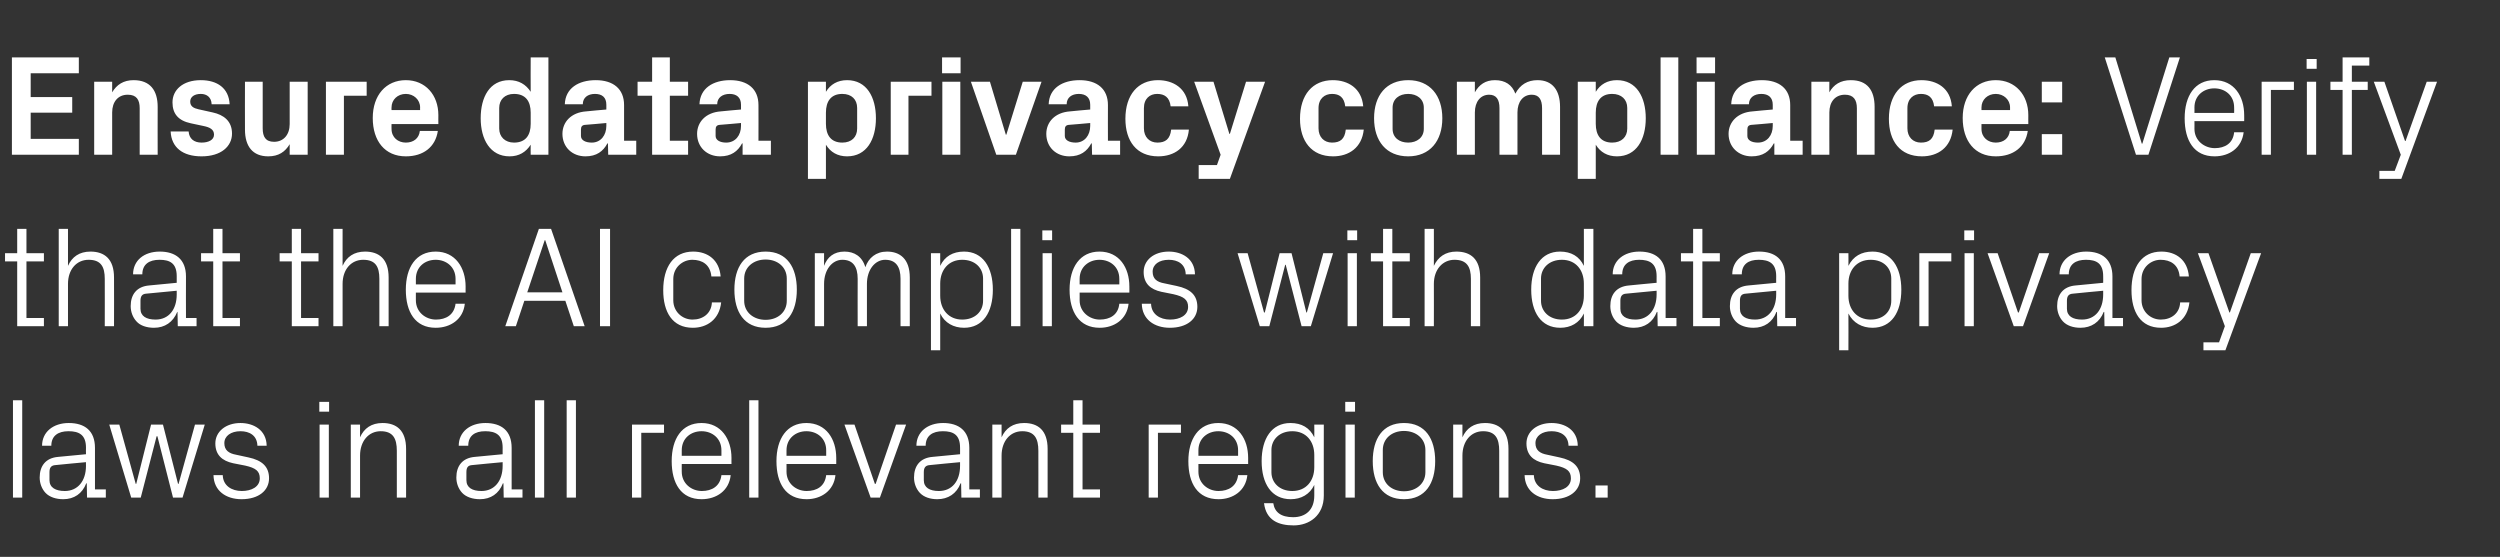 <?xml version="1.0" standalone="no"?><!DOCTYPE svg PUBLIC "-//W3C//DTD SVG 1.1//EN" "http://www.w3.org/Graphics/SVG/1.1/DTD/svg11.dtd"><svg xmlns="http://www.w3.org/2000/svg" version="1.1" width="945px" height="210.5px" viewBox="0 -15 945 210.5" style="top:-15px"><rect x="0" y="-15" width="945" height="210.5" fill="#333333" stroke="none"/>  <desc>Ensure data privacy compliance: Verify that the AI complies with data privacy laws in all relevant regions.</desc>  <defs/>  <g id="Polygon8301">    <path d="M 4.9 173.1 L 4.9 136.3 L 8.4 136.3 L 8.4 173.1 L 4.9 173.1 Z M 32.5 154.2 C 32.5 149.3 29.8 148 25.9 148 C 22 148 19.4 149.7 19.4 153.5 C 19.4 153.5 15.9 153.5 15.9 153.5 C 15.9 148.3 20.1 144.9 26 144.9 C 32 144.9 35.9 147.8 35.9 154.3 C 35.91 154.28 35.9 170 35.9 170 L 40 170 L 40 173.1 L 32.9 173.1 L 32.8 167.7 C 32.8 167.7 32.62 167.72 32.6 167.7 C 31.1 171.6 28 173.7 23.9 173.7 C 21.2 173.7 18.7 172.9 17.2 171.3 C 15.8 169.8 15 167.7 15 165.5 C 15 161.2 17.2 158.1 22 157.7 C 22.03 157.68 32.5 156.7 32.5 156.7 C 32.5 156.7 32.45 154.17 32.5 154.2 Z M 21 160.8 C 19.3 160.9 18.7 161.8 18.7 163.5 C 18.7 163.5 18.7 166.5 18.7 166.5 C 18.7 169.3 21 170.6 24.5 170.6 C 29.4 170.6 32.5 166.8 32.5 161.1 C 32.45 161.08 32.5 159.7 32.5 159.7 C 32.5 159.7 21.01 160.76 21 160.8 Z M 51.5 167.9 L 57.1 145.5 L 61.6 145.5 L 67.3 167.9 L 67.5 167.9 L 73.7 145.5 L 77.4 145.5 L 69 173.1 L 65.4 173.1 L 59.5 149.9 L 59.2 149.9 L 53.2 173.1 L 49.6 173.1 L 41.3 145.5 L 45.1 145.5 L 51.3 167.9 L 51.5 167.9 Z M 93.9 157.9 C 99.1 159 101.7 161.4 101.7 165.8 C 101.7 170.4 97.8 173.7 91.3 173.7 C 85.4 173.7 80.8 170.5 80.7 164.6 C 80.7 164.6 84.2 164.6 84.2 164.6 C 84.3 168.6 87.6 170.6 91.4 170.6 C 95.1 170.6 98.2 169 98.2 165.8 C 98.2 163.1 96.7 161.9 92.7 161 C 92.7 161 88.1 160.1 88.1 160.1 C 84 159.2 81.4 157 81.4 152.6 C 81.4 148.2 85.3 144.9 90.9 144.9 C 95.8 144.9 100.7 147.5 100.8 153.5 C 100.8 153.5 97.3 153.5 97.3 153.5 C 97.2 149.6 94.3 148 90.9 148 C 87.3 148 84.8 149.8 84.8 152.5 C 84.8 155.2 86.5 156.4 89.3 156.9 C 89.3 156.9 93.9 157.9 93.9 157.9 Z M 120.8 173.1 L 120.8 145.5 L 124.3 145.5 L 124.3 173.1 L 120.8 173.1 Z M 124.4 140.6 L 120.7 140.6 L 120.7 136.9 L 124.4 136.9 L 124.4 140.6 Z M 150 155.4 C 150 150.8 148.6 148 143.9 148 C 139.3 148 136.1 151.8 136.1 157.2 C 136.08 157.25 136.1 173.1 136.1 173.1 L 132.6 173.1 L 132.6 145.5 L 136.1 145.5 C 136.1 145.5 136.08 150.34 136.1 150.3 C 137.6 146.9 140.4 144.9 144.6 144.9 C 149.9 144.9 153.5 147.7 153.5 154.7 C 153.52 154.71 153.5 173.1 153.5 173.1 L 150 173.1 C 150 173.1 150.01 155.36 150 155.4 Z M 190 154.2 C 190 149.3 187.3 148 183.4 148 C 179.5 148 177 149.7 177 153.5 C 177 153.5 173.4 153.5 173.4 153.5 C 173.4 148.3 177.6 144.9 183.5 144.9 C 189.5 144.9 193.4 147.8 193.4 154.3 C 193.43 154.28 193.4 170 193.4 170 L 197.5 170 L 197.5 173.1 L 190.4 173.1 L 190.3 167.7 C 190.3 167.7 190.13 167.72 190.1 167.7 C 188.6 171.6 185.5 173.7 181.4 173.7 C 178.7 173.7 176.2 172.9 174.7 171.3 C 173.3 169.8 172.5 167.7 172.5 165.5 C 172.5 161.2 174.7 158.1 179.5 157.7 C 179.55 157.68 190 156.7 190 156.7 C 190 156.7 189.97 154.17 190 154.2 Z M 178.5 160.8 C 176.8 160.9 176.3 161.8 176.3 163.5 C 176.3 163.5 176.3 166.5 176.3 166.5 C 176.3 169.3 178.5 170.6 182 170.6 C 186.9 170.6 190 166.8 190 161.1 C 189.97 161.08 190 159.7 190 159.7 C 190 159.7 178.52 160.76 178.5 160.8 Z M 202.2 173.1 L 202.2 136.3 L 205.7 136.3 L 205.7 173.1 L 202.2 173.1 Z M 214.2 173.1 L 214.2 136.3 L 217.7 136.3 L 217.7 173.1 L 214.2 173.1 Z M 238.9 145.5 L 251 145.5 L 251 148.6 L 242.4 148.6 L 242.4 173.1 L 238.9 173.1 L 238.9 145.5 Z M 272.7 155.2 C 272.7 150.7 269.2 148 265.2 148 C 261.1 148 257.7 150.7 257.7 155.2 C 257.68 155.25 257.7 157.3 257.7 157.3 L 272.7 157.3 C 272.7 157.3 272.7 155.25 272.7 155.2 Z M 276.2 164.6 C 275.6 170.5 270.8 173.7 265.2 173.7 C 257.4 173.7 253.9 167.7 253.9 159.3 C 253.9 150.9 257.7 144.9 265.2 144.9 C 272.6 144.9 276.5 151 276.5 158.1 C 276.48 158.06 276.5 160.4 276.5 160.4 L 257.7 160.4 C 257.7 160.4 257.68 163.35 257.7 163.3 C 257.7 167.8 261.4 170.6 265.3 170.6 C 269.1 170.6 272.2 168.8 272.7 164.6 C 272.7 164.6 276.2 164.6 276.2 164.6 Z M 283.2 173.1 L 283.2 136.3 L 286.7 136.3 L 286.7 173.1 L 283.2 173.1 Z M 312.3 155.2 C 312.3 150.7 308.9 148 304.8 148 C 300.8 148 297.3 150.7 297.3 155.2 C 297.32 155.25 297.3 157.3 297.3 157.3 L 312.3 157.3 C 312.3 157.3 312.33 155.25 312.3 155.2 Z M 315.8 164.6 C 315.2 170.5 310.4 173.7 304.9 173.7 C 297 173.7 293.5 167.7 293.5 159.3 C 293.5 150.9 297.4 144.9 304.8 144.9 C 312.3 144.9 316.1 151 316.1 158.1 C 316.11 158.06 316.1 160.4 316.1 160.4 L 297.3 160.4 C 297.3 160.4 297.32 163.35 297.3 163.3 C 297.3 167.8 301 170.6 304.9 170.6 C 308.8 170.6 311.8 168.8 312.3 164.6 C 312.3 164.6 315.8 164.6 315.8 164.6 Z M 331 167.9 L 338.7 145.5 L 342.5 145.5 L 332.6 173.1 L 329.1 173.1 L 319.2 145.5 L 323 145.5 L 330.7 167.9 L 331 167.9 Z M 362.9 154.2 C 362.9 149.3 360.3 148 356.4 148 C 352.5 148 349.9 149.7 349.9 153.5 C 349.9 153.5 346.4 153.5 346.4 153.5 C 346.4 148.3 350.6 144.9 356.5 144.9 C 362.4 144.9 366.4 147.8 366.4 154.3 C 366.38 154.28 366.4 170 366.4 170 L 370.4 170 L 370.4 173.1 L 363.4 173.1 L 363.3 167.7 C 363.3 167.7 363.09 167.72 363.1 167.7 C 361.6 171.6 358.4 173.7 354.3 173.7 C 351.6 173.7 349.2 172.9 347.7 171.3 C 346.3 169.8 345.5 167.7 345.5 165.5 C 345.5 161.2 347.7 158.1 352.5 157.7 C 352.51 157.68 362.9 156.7 362.9 156.7 C 362.9 156.7 362.93 154.17 362.9 154.2 Z M 351.5 160.8 C 349.8 160.9 349.2 161.8 349.2 163.5 C 349.2 163.5 349.2 166.5 349.2 166.5 C 349.2 169.3 351.4 170.6 354.9 170.6 C 359.9 170.6 362.9 166.8 362.9 161.1 C 362.93 161.08 362.9 159.7 362.9 159.7 C 362.9 159.7 351.48 160.76 351.5 160.8 Z M 392.5 155.4 C 392.5 150.8 391.1 148 386.4 148 C 381.8 148 378.6 151.8 378.6 157.2 C 378.59 157.25 378.6 173.1 378.6 173.1 L 375.1 173.1 L 375.1 145.5 L 378.6 145.5 C 378.6 145.5 378.59 150.34 378.6 150.3 C 380.1 146.9 382.9 144.9 387.1 144.9 C 392.4 144.9 396 147.7 396 154.7 C 396.03 154.71 396 173.1 396 173.1 L 392.5 173.1 C 392.5 173.1 392.52 155.36 392.5 155.4 Z M 409.2 170 L 415.8 170 L 415.8 173.1 L 405.7 173.1 L 405.7 148.6 L 401.1 148.6 L 401.1 145.5 L 405.7 145.5 L 405.7 136.3 L 409.2 136.3 L 409.2 145.5 L 415.8 145.5 L 415.8 148.6 L 409.2 148.6 L 409.2 170 Z M 434.2 145.5 L 446.4 145.5 L 446.4 148.6 L 437.7 148.6 L 437.7 173.1 L 434.2 173.1 L 434.2 145.5 Z M 468 155.2 C 468 150.7 464.6 148 460.5 148 C 456.5 148 453 150.7 453 155.2 C 453 155.25 453 157.3 453 157.3 L 468 157.3 C 468 157.3 468.01 155.25 468 155.2 Z M 471.5 164.6 C 470.9 170.5 466.1 173.7 460.6 173.7 C 452.7 173.7 449.2 167.7 449.2 159.3 C 449.2 150.9 453.1 144.9 460.5 144.9 C 468 144.9 471.8 151 471.8 158.1 C 471.79 158.06 471.8 160.4 471.8 160.4 L 453 160.4 C 453 160.4 453 163.35 453 163.3 C 453 167.8 456.7 170.6 460.6 170.6 C 464.4 170.6 467.5 168.8 468 164.6 C 468 164.6 471.5 164.6 471.5 164.6 Z M 500.4 172.3 C 500.4 179.9 494.9 183.6 489 183.6 C 483.3 183.6 478.6 181.7 477.8 175.2 C 477.8 175.2 481.3 175.2 481.3 175.2 C 481.8 178.6 484.2 180.5 488.8 180.5 C 493.4 180.5 496.8 177.9 496.8 172.3 C 496.8 172.3 496.8 168.3 496.8 168.3 C 495.1 171.9 491.8 173.7 487.9 173.7 C 480.6 173.7 476.9 167.8 476.9 159.3 C 476.9 150.8 480.7 144.9 487.8 144.9 C 492 144.9 495.1 146.7 496.8 150.3 C 496.85 150.28 496.8 145.5 496.8 145.5 L 500.4 145.5 C 500.4 145.5 500.36 172.26 500.4 172.3 Z M 496.8 157 C 496.8 151.8 493.7 148 488.5 148 C 483.7 148 480.6 151.1 480.6 155.1 C 480.6 155.1 480.6 163.5 480.6 163.5 C 480.6 167.5 483.7 170.6 488.5 170.6 C 493.7 170.6 496.8 166.8 496.8 161.6 C 496.8 161.6 496.8 157 496.8 157 Z M 508.6 173.1 L 508.6 145.5 L 512.1 145.5 L 512.1 173.1 L 508.6 173.1 Z M 512.2 140.6 L 508.5 140.6 L 508.5 136.9 L 512.2 136.9 L 512.2 140.6 Z M 530.7 144.9 C 538.8 144.9 542.5 150.9 542.5 159.3 C 542.5 167.7 538.8 173.7 530.7 173.7 C 522.6 173.7 518.9 167.7 518.9 159.3 C 518.9 150.9 522.6 144.9 530.7 144.9 Z M 538.8 155.1 C 538.8 150.8 535.3 147.9 530.7 147.9 C 526.1 147.9 522.7 150.8 522.7 155.1 C 522.7 155.1 522.7 163.5 522.7 163.5 C 522.7 167.8 526.1 170.7 530.7 170.7 C 535.3 170.7 538.8 167.8 538.8 163.5 C 538.8 163.5 538.8 155.1 538.8 155.1 Z M 566.7 155.4 C 566.7 150.8 565.3 148 560.6 148 C 556 148 552.8 151.8 552.8 157.2 C 552.79 157.25 552.8 173.1 552.8 173.1 L 549.3 173.1 L 549.3 145.5 L 552.8 145.5 C 552.8 145.5 552.79 150.34 552.8 150.3 C 554.3 146.9 557.1 144.9 561.3 144.9 C 566.6 144.9 570.2 147.7 570.2 154.7 C 570.23 154.71 570.2 173.1 570.2 173.1 L 566.7 173.1 C 566.7 173.1 566.72 155.36 566.7 155.4 Z M 589.5 157.9 C 594.7 159 597.3 161.4 597.3 165.8 C 597.3 170.4 593.4 173.7 586.9 173.7 C 581 173.7 576.4 170.5 576.3 164.6 C 576.3 164.6 579.8 164.6 579.8 164.6 C 579.9 168.6 583.2 170.6 587 170.6 C 590.8 170.6 593.8 169 593.8 165.8 C 593.8 163.1 592.3 161.9 588.3 161 C 588.3 161 583.7 160.1 583.7 160.1 C 579.6 159.2 577 157 577 152.6 C 577 148.2 580.9 144.9 586.5 144.9 C 591.5 144.9 596.3 147.5 596.4 153.5 C 596.4 153.5 592.9 153.5 592.9 153.5 C 592.8 149.6 589.9 148 586.5 148 C 582.9 148 580.4 149.8 580.4 152.5 C 580.4 155.2 582.1 156.4 584.9 156.9 C 584.9 156.9 589.5 157.9 589.5 157.9 Z M 607.7 173.1 L 603.1 173.1 L 603.1 168.5 L 607.7 168.5 L 607.7 173.1 Z " stroke="none" fill="#fff"/>  </g>  <g id="Polygon8300">    <path d="M 10 105.2 L 16.6 105.2 L 16.6 108.3 L 6.5 108.3 L 6.5 83.8 L 1.9 83.8 L 1.9 80.7 L 6.5 80.7 L 6.5 71.5 L 10 71.5 L 10 80.7 L 16.6 80.7 L 16.6 83.8 L 10 83.8 L 10 105.2 Z M 39.6 90.4 C 39.6 85.9 38.2 83.2 33.5 83.2 C 28.9 83.2 25.7 86.9 25.7 92.3 C 25.7 92.34 25.7 108.3 25.7 108.3 L 22.2 108.3 L 22.2 71.5 L 25.7 71.5 C 25.7 71.5 25.7 85.54 25.7 85.5 C 27.2 82.1 30 80.1 34.2 80.1 C 39.5 80.1 43.1 82.9 43.1 89.9 C 43.15 89.91 43.1 108.3 43.1 108.3 L 39.6 108.3 C 39.6 108.3 39.64 90.45 39.6 90.4 Z M 66.8 89.4 C 66.8 84.5 64.2 83.2 60.3 83.2 C 56.4 83.2 53.8 84.9 53.8 88.7 C 53.8 88.7 50.3 88.7 50.3 88.7 C 50.3 83.5 54.4 80.1 60.4 80.1 C 66.3 80.1 70.3 83 70.3 89.5 C 70.25 89.48 70.3 105.2 70.3 105.2 L 74.3 105.2 L 74.3 108.3 L 67.2 108.3 L 67.1 102.9 C 67.1 102.9 66.96 102.92 67 102.9 C 65.4 106.8 62.3 108.9 58.2 108.9 C 55.5 108.9 53 108.1 51.6 106.5 C 50.2 105 49.4 102.9 49.4 100.7 C 49.4 96.4 51.6 93.3 56.4 92.9 C 56.37 92.88 66.8 91.9 66.8 91.9 C 66.8 91.9 66.8 89.37 66.8 89.4 Z M 55.3 96 C 53.7 96.1 53.1 97 53.1 98.7 C 53.1 98.7 53.1 101.7 53.1 101.7 C 53.1 104.5 55.3 105.8 58.8 105.8 C 63.8 105.8 66.8 102 66.8 96.3 C 66.8 96.28 66.8 94.9 66.8 94.9 C 66.8 94.9 55.35 95.96 55.3 96 Z M 84.1 105.2 L 90.7 105.2 L 90.7 108.3 L 80.6 108.3 L 80.6 83.8 L 76 83.8 L 76 80.7 L 80.6 80.7 L 80.6 71.5 L 84.1 71.5 L 84.1 80.7 L 90.7 80.7 L 90.7 83.8 L 84.1 83.8 L 84.1 105.2 Z M 113.8 105.2 L 120.4 105.2 L 120.4 108.3 L 110.3 108.3 L 110.3 83.8 L 105.7 83.8 L 105.7 80.7 L 110.3 80.7 L 110.3 71.5 L 113.8 71.5 L 113.8 80.7 L 120.4 80.7 L 120.4 83.8 L 113.8 83.8 L 113.8 105.2 Z M 143.4 90.4 C 143.4 85.9 142 83.2 137.3 83.2 C 132.7 83.2 129.5 86.9 129.5 92.3 C 129.49 92.34 129.5 108.3 129.5 108.3 L 126 108.3 L 126 71.5 L 129.5 71.5 C 129.5 71.5 129.49 85.54 129.5 85.5 C 131 82.1 133.8 80.1 138 80.1 C 143.3 80.1 146.9 82.9 146.9 89.9 C 146.93 89.91 146.9 108.3 146.9 108.3 L 143.4 108.3 C 143.4 108.3 143.42 90.45 143.4 90.4 Z M 172.2 90.4 C 172.2 85.9 168.7 83.2 164.7 83.2 C 160.6 83.2 157.2 85.9 157.2 90.4 C 157.19 90.45 157.2 92.5 157.2 92.5 L 172.2 92.5 C 172.2 92.5 172.2 90.45 172.2 90.4 Z M 175.7 99.8 C 175.1 105.7 170.3 108.9 164.7 108.9 C 156.9 108.9 153.4 102.9 153.4 94.5 C 153.4 86.1 157.2 80.1 164.7 80.1 C 172.1 80.1 176 86.2 176 93.3 C 175.98 93.26 176 95.6 176 95.6 L 157.2 95.6 C 157.2 95.6 157.19 98.55 157.2 98.5 C 157.2 103 160.9 105.8 164.8 105.8 C 168.6 105.8 171.7 104 172.2 99.8 C 172.2 99.8 175.7 99.8 175.7 99.8 Z M 213.7 98.7 L 198.2 98.7 L 195 108.3 L 191 108.3 L 203.7 71.5 L 208.3 71.5 L 221 108.3 L 216.9 108.3 L 213.7 98.7 Z M 205.9 75.8 L 199.3 95.5 L 212.6 95.5 L 206.1 75.8 L 205.9 75.8 Z M 226.8 71.5 L 230.6 71.5 L 230.6 108.3 L 226.8 108.3 L 226.8 71.5 Z M 268.9 89.5 C 268.5 85 265.4 83.2 261.7 83.2 C 258.1 83.2 254.5 86 254.5 90.5 C 254.5 90.5 254.5 98.5 254.5 98.5 C 254.5 102.7 257.8 105.8 261.8 105.8 C 265.7 105.8 268.9 103.5 269.1 99.3 C 269.1 99.3 272.6 99.3 272.6 99.3 C 271.9 105.8 267.2 108.9 261.9 108.9 C 254.1 108.9 250.7 102.9 250.7 94.7 C 250.7 85.9 254.6 80.1 262 80.1 C 267.6 80.1 271.9 83.3 272.4 89.5 C 272.4 89.5 268.9 89.5 268.9 89.5 Z M 289.4 80.1 C 297.5 80.1 301.2 86.1 301.2 94.5 C 301.2 102.9 297.5 108.9 289.4 108.9 C 281.3 108.9 277.6 102.9 277.6 94.5 C 277.6 86.1 281.3 80.1 289.4 80.1 Z M 297.4 90.3 C 297.4 86 294 83.1 289.4 83.1 C 284.8 83.1 281.3 86 281.3 90.3 C 281.3 90.3 281.3 98.7 281.3 98.7 C 281.3 103 284.8 105.9 289.4 105.9 C 294 105.9 297.4 103 297.4 98.7 C 297.4 98.7 297.4 90.3 297.4 90.3 Z M 308 80.7 L 311.5 80.7 C 311.5 80.7 311.47 85.54 311.5 85.5 C 312.7 82.2 315.2 80.1 319.2 80.1 C 322.9 80.1 325.9 81.9 327.1 86 C 328.3 82.5 331.1 80.1 335.3 80.1 C 340.1 80.1 343.9 82.8 343.9 89.9 C 343.87 89.91 343.9 108.3 343.9 108.3 L 340.4 108.3 C 340.4 108.3 340.36 90.4 340.4 90.4 C 340.4 85.9 338.7 83.2 334.6 83.2 C 330.8 83.2 327.7 86.9 327.7 92.3 C 327.67 92.34 327.7 108.3 327.7 108.3 L 324.2 108.3 C 324.2 108.3 324.16 90.4 324.2 90.4 C 324.2 85.9 322.5 83.2 318.4 83.2 C 314.6 83.2 311.5 86.9 311.5 92.3 C 311.47 92.34 311.5 108.3 311.5 108.3 L 308 108.3 L 308 80.7 Z M 355.4 96.8 C 355.4 102 358.6 105.8 363.7 105.8 C 368.6 105.8 371.6 102.7 371.6 98.7 C 371.6 98.7 371.6 90.3 371.6 90.3 C 371.6 86.3 368.6 83.2 363.7 83.2 C 358.6 83.2 355.4 87 355.4 92.2 C 355.4 92.2 355.4 96.8 355.4 96.8 Z M 351.9 117.4 L 351.9 80.7 L 355.4 80.7 C 355.4 80.7 355.37 85.48 355.4 85.5 C 357.1 81.9 360.2 80.1 364.4 80.1 C 371.5 80.1 375.3 86 375.3 94.5 C 375.3 103 371.6 108.9 364.4 108.9 C 360.5 108.9 357.1 107.1 355.4 103.5 C 355.37 103.52 355.4 117.4 355.4 117.4 L 351.9 117.4 Z M 382.2 108.3 L 382.2 71.5 L 385.7 71.5 L 385.7 108.3 L 382.2 108.3 Z M 394.1 108.3 L 394.1 80.7 L 397.6 80.7 L 397.6 108.3 L 394.1 108.3 Z M 397.7 75.8 L 394 75.8 L 394 72.1 L 397.7 72.1 L 397.7 75.8 Z M 423.1 90.4 C 423.1 85.9 419.7 83.2 415.6 83.2 C 411.6 83.2 408.1 85.9 408.1 90.4 C 408.12 90.45 408.1 92.5 408.1 92.5 L 423.1 92.5 C 423.1 92.5 423.14 90.45 423.1 90.4 Z M 426.6 99.8 C 426 105.7 421.2 108.9 415.7 108.9 C 407.9 108.9 404.3 102.9 404.3 94.5 C 404.3 86.1 408.2 80.1 415.6 80.1 C 423.1 80.1 426.9 86.2 426.9 93.3 C 426.92 93.26 426.9 95.6 426.9 95.6 L 408.1 95.6 C 408.1 95.6 408.12 98.55 408.1 98.5 C 408.1 103 411.9 105.8 415.7 105.8 C 419.6 105.8 422.7 104 423.1 99.8 C 423.1 99.8 426.6 99.8 426.6 99.8 Z M 444.8 93.1 C 450 94.2 452.6 96.6 452.6 101 C 452.6 105.6 448.7 108.9 442.2 108.9 C 436.3 108.9 431.7 105.7 431.6 99.8 C 431.6 99.8 435.1 99.8 435.1 99.8 C 435.2 103.8 438.5 105.8 442.3 105.8 C 446 105.8 449.1 104.2 449.1 101 C 449.1 98.3 447.5 97.1 443.5 96.2 C 443.5 96.2 439 95.3 439 95.3 C 434.9 94.4 432.3 92.2 432.3 87.8 C 432.3 83.4 436.1 80.1 441.8 80.1 C 446.7 80.1 451.6 82.7 451.7 88.7 C 451.7 88.7 448.2 88.7 448.2 88.7 C 448.1 84.8 445.2 83.2 441.8 83.2 C 438.1 83.2 435.7 85 435.7 87.7 C 435.7 90.4 437.3 91.6 440.1 92.1 C 440.1 92.1 444.8 93.1 444.8 93.1 Z M 478.1 103.1 L 483.7 80.7 L 488.2 80.7 L 493.8 103.1 L 494 103.1 L 500.2 80.7 L 503.9 80.7 L 495.5 108.3 L 492 108.3 L 486 85.1 L 485.8 85.1 L 479.8 108.3 L 476.2 108.3 L 467.8 80.7 L 471.6 80.7 L 477.8 103.1 L 478.1 103.1 Z M 509.4 108.3 L 509.4 80.7 L 512.9 80.7 L 512.9 108.3 L 509.4 108.3 Z M 513 75.8 L 509.3 75.8 L 509.3 72.1 L 513 72.1 L 513 75.8 Z M 526.3 105.2 L 532.9 105.2 L 532.9 108.3 L 522.8 108.3 L 522.8 83.8 L 518.2 83.8 L 518.2 80.7 L 522.8 80.7 L 522.8 71.5 L 526.3 71.5 L 526.3 80.7 L 532.9 80.7 L 532.9 83.8 L 526.3 83.8 L 526.3 105.2 Z M 556 90.4 C 556 85.9 554.5 83.2 549.8 83.2 C 545.3 83.2 542 86.9 542 92.3 C 542.04 92.34 542 108.3 542 108.3 L 538.5 108.3 L 538.5 71.5 L 542 71.5 C 542 71.5 542.04 85.54 542 85.5 C 543.6 82.1 546.4 80.1 550.5 80.1 C 555.9 80.1 559.5 82.9 559.5 89.9 C 559.48 89.91 559.5 108.3 559.5 108.3 L 556 108.3 C 556 108.3 555.97 90.45 556 90.4 Z M 598.7 92.2 C 598.7 87 595.6 83.2 590.4 83.2 C 585.6 83.2 582.5 86.3 582.5 90.3 C 582.5 90.3 582.5 98.7 582.5 98.7 C 582.5 102.7 585.6 105.8 590.4 105.8 C 595.6 105.8 598.7 102 598.7 96.8 C 598.7 96.8 598.7 92.2 598.7 92.2 Z M 598.7 108.3 C 598.7 108.3 598.74 103.52 598.7 103.5 C 597 107.1 593.7 108.9 589.8 108.9 C 582.5 108.9 578.8 103 578.8 94.5 C 578.8 86 582.6 80.1 589.7 80.1 C 593.9 80.1 597 81.9 598.7 85.5 C 598.74 85.48 598.7 71.5 598.7 71.5 L 602.3 71.5 L 602.3 108.3 L 598.7 108.3 Z M 626.2 89.4 C 626.2 84.5 623.5 83.2 619.6 83.2 C 615.8 83.2 613.2 84.9 613.2 88.7 C 613.2 88.7 609.6 88.7 609.6 88.7 C 609.6 83.5 613.8 80.1 619.7 80.1 C 625.7 80.1 629.6 83 629.6 89.5 C 629.63 89.48 629.6 105.2 629.6 105.2 L 633.7 105.2 L 633.7 108.3 L 626.6 108.3 L 626.5 102.9 C 626.5 102.9 626.34 102.92 626.3 102.9 C 624.8 106.8 621.7 108.9 617.6 108.9 C 614.9 108.9 612.4 108.1 610.9 106.5 C 609.5 105 608.7 102.9 608.7 100.7 C 608.7 96.4 610.9 93.3 615.8 92.9 C 615.75 92.88 626.2 91.9 626.2 91.9 C 626.2 91.9 626.17 89.37 626.2 89.4 Z M 614.7 96 C 613.1 96.1 612.5 97 612.5 98.7 C 612.5 98.7 612.5 101.7 612.5 101.7 C 612.5 104.5 614.7 105.8 618.2 105.8 C 623.1 105.8 626.2 102 626.2 96.3 C 626.17 96.28 626.2 94.9 626.2 94.9 C 626.2 94.9 614.73 95.96 614.7 96 Z M 643.5 105.2 L 650.1 105.2 L 650.1 108.3 L 640 108.3 L 640 83.8 L 635.4 83.8 L 635.4 80.7 L 640 80.7 L 640 71.5 L 643.5 71.5 L 643.5 80.7 L 650.1 80.7 L 650.1 83.8 L 643.5 83.8 L 643.5 105.2 Z M 671.4 89.4 C 671.4 84.5 668.7 83.2 664.8 83.2 C 660.9 83.2 658.4 84.9 658.4 88.7 C 658.4 88.7 654.8 88.7 654.8 88.7 C 654.8 83.5 659 80.1 664.9 80.1 C 670.9 80.1 674.8 83 674.8 89.5 C 674.83 89.48 674.8 105.2 674.8 105.2 L 678.9 105.2 L 678.9 108.3 L 671.8 108.3 L 671.7 102.9 C 671.7 102.9 671.53 102.92 671.5 102.9 C 670 106.8 666.9 108.9 662.8 108.9 C 660.1 108.9 657.6 108.1 656.1 106.5 C 654.7 105 653.9 102.9 653.9 100.7 C 653.9 96.4 656.1 93.3 660.9 92.9 C 660.95 92.88 671.4 91.9 671.4 91.9 C 671.4 91.9 671.37 89.37 671.4 89.4 Z M 659.9 96 C 658.2 96.1 657.7 97 657.7 98.7 C 657.7 98.7 657.7 101.7 657.7 101.7 C 657.7 104.5 659.9 105.8 663.4 105.8 C 668.3 105.8 671.4 102 671.4 96.3 C 671.37 96.28 671.4 94.9 671.4 94.9 C 671.4 94.9 659.92 95.96 659.9 96 Z M 698.7 96.8 C 698.7 102 701.9 105.8 707.1 105.8 C 712 105.8 714.9 102.7 714.9 98.7 C 714.9 98.7 714.9 90.3 714.9 90.3 C 714.9 86.3 712 83.2 707.1 83.2 C 701.9 83.2 698.7 87 698.7 92.2 C 698.7 92.2 698.7 96.8 698.7 96.8 Z M 695.2 117.4 L 695.2 80.7 L 698.7 80.7 C 698.7 80.7 698.75 85.48 698.7 85.5 C 700.5 81.9 703.6 80.1 707.8 80.1 C 714.9 80.1 718.7 86 718.7 94.5 C 718.7 103 715 108.9 707.8 108.9 C 703.9 108.9 700.5 107.1 698.7 103.5 C 698.75 103.52 698.7 117.4 698.7 117.4 L 695.2 117.4 Z M 725.5 80.7 L 737.6 80.7 L 737.6 83.8 L 729 83.8 L 729 108.3 L 725.5 108.3 L 725.5 80.7 Z M 742.6 108.3 L 742.6 80.7 L 746.1 80.7 L 746.1 108.3 L 742.6 108.3 Z M 746.2 75.8 L 742.5 75.8 L 742.5 72.1 L 746.2 72.1 L 746.2 75.8 Z M 763.1 103.1 L 770.8 80.7 L 774.6 80.7 L 764.7 108.3 L 761.2 108.3 L 751.3 80.7 L 755.1 80.7 L 762.8 103.1 L 763.1 103.1 Z M 795 89.4 C 795 84.5 792.4 83.2 788.5 83.2 C 784.6 83.2 782 84.9 782 88.7 C 782 88.7 778.5 88.7 778.5 88.7 C 778.5 83.5 782.7 80.1 788.6 80.1 C 794.5 80.1 798.5 83 798.5 89.5 C 798.48 89.48 798.5 105.2 798.5 105.2 L 802.5 105.2 L 802.5 108.3 L 795.5 108.3 L 795.4 102.9 C 795.4 102.9 795.19 102.92 795.2 102.9 C 793.7 106.8 790.5 108.9 786.4 108.9 C 783.7 108.9 781.3 108.1 779.8 106.5 C 778.4 105 777.6 102.9 777.6 100.7 C 777.6 96.4 779.8 93.3 784.6 92.9 C 784.61 92.88 795 91.9 795 91.9 C 795 91.9 795.03 89.37 795 89.4 Z M 783.6 96 C 781.9 96.1 781.3 97 781.3 98.7 C 781.3 98.7 781.3 101.7 781.3 101.7 C 781.3 104.5 783.5 105.8 787 105.8 C 792 105.8 795 102 795 96.3 C 795.03 96.28 795 94.9 795 94.9 C 795 94.9 783.58 95.96 783.6 96 Z M 823.9 89.5 C 823.5 85 820.4 83.2 816.7 83.2 C 813.1 83.2 809.5 86 809.5 90.5 C 809.5 90.5 809.5 98.5 809.5 98.5 C 809.5 102.7 812.8 105.8 816.8 105.8 C 820.7 105.8 823.9 103.5 824.1 99.3 C 824.1 99.3 827.6 99.3 827.6 99.3 C 826.9 105.8 822.2 108.9 816.9 108.9 C 809.1 108.9 805.7 102.9 805.7 94.7 C 805.7 85.9 809.6 80.1 817 80.1 C 822.6 80.1 826.9 83.3 827.4 89.5 C 827.4 89.5 823.9 89.5 823.9 89.5 Z M 842.9 103.1 L 850.8 80.7 L 854.7 80.7 L 841.2 117.4 L 832.9 117.4 L 832.9 114.4 L 838.8 114.4 L 841 108.3 L 830.8 80.7 L 834.8 80.7 L 842.7 103.1 L 842.9 103.1 Z " stroke="none" fill="#fff"/>  </g>  <g id="Polygon8299">    <path d="M 4.5 6.7 L 29.8 6.7 L 29.8 12.7 L 11.6 12.7 L 11.6 21.7 L 27.3 21.7 L 27.3 27.6 L 11.6 27.6 L 11.6 37.5 L 29.8 37.5 L 29.8 43.5 L 4.5 43.5 L 4.5 6.7 Z M 42.4 19.9 C 44.1 17 46.7 15.3 50.5 15.3 C 56.7 15.3 59.6 19.1 59.6 25.4 C 59.56 25.43 59.6 43.5 59.6 43.5 L 52.8 43.5 C 52.8 43.5 52.81 25.92 52.8 25.9 C 52.8 22.7 51.6 20.8 48.3 20.8 C 44.6 20.8 42.4 23.5 42.4 27.5 C 42.39 27.54 42.4 43.5 42.4 43.5 L 35.6 43.5 L 35.6 15.9 L 42.4 15.9 C 42.4 15.9 42.39 19.93 42.4 19.9 Z M 80.4 27.5 C 84.5 28.4 87.7 30.7 87.7 35.5 C 87.7 40.3 83.6 44.1 76.2 44.1 C 69 44.1 64.8 40.7 64.5 34.7 C 64.5 34.7 71.3 34.7 71.3 34.7 C 71.5 37.4 73.3 38.9 76.2 38.9 C 78.8 38.9 80.9 37.9 80.9 35.9 C 80.9 33.9 79.3 33.1 76.8 32.6 C 76.8 32.6 72.1 31.6 72.1 31.6 C 67.4 30.6 65.2 28 65.2 23.7 C 65.2 19 69.1 15.3 75.9 15.3 C 82.1 15.3 86.5 18.3 86.8 24.4 C 86.8 24.4 80 24.4 80 24.4 C 79.9 21.8 78.2 20.5 75.9 20.5 C 73.5 20.5 71.9 21.6 71.9 23.4 C 71.9 25.2 73.2 25.9 75 26.3 C 75 26.3 80.4 27.5 80.4 27.5 Z M 109.5 39.5 C 107.8 42.4 105.3 44.1 101.4 44.1 C 95.5 44.1 92.6 40.3 92.6 34 C 92.55 33.97 92.6 15.9 92.6 15.9 L 99.3 15.9 C 99.3 15.9 99.3 33.48 99.3 33.5 C 99.3 36.7 100.4 38.6 103.6 38.6 C 107.2 38.6 109.5 35.9 109.5 31.9 C 109.51 31.86 109.5 15.9 109.5 15.9 L 116.3 15.9 L 116.3 43.5 L 109.5 43.5 C 109.5 43.5 109.51 39.47 109.5 39.5 Z M 123.2 15.9 L 138.6 15.9 L 138.6 21.2 L 130 21.2 L 130 43.5 L 123.2 43.5 L 123.2 15.9 Z M 148 26.6 L 158.8 26.6 C 158.8 26.6 158.76 25.65 158.8 25.6 C 158.8 22.7 156.4 20.5 153.4 20.5 C 150.3 20.5 148 22.7 148 25.6 C 147.96 25.65 148 26.6 148 26.6 Z M 153.4 15.3 C 160.8 15.3 165.7 20.9 165.7 28.5 C 165.67 28.46 165.7 31.9 165.7 31.9 L 148 31.9 C 148 31.9 147.96 33.7 148 33.7 C 148 37 150.5 38.9 153.4 38.9 C 156.3 38.9 158.4 37.3 158.7 34.5 C 158.7 34.5 165.5 34.5 165.5 34.5 C 164.6 40.6 160 44.1 153.4 44.1 C 145.5 44.1 140.9 38.3 140.9 29.6 C 140.9 21 145.9 15.3 153.4 15.3 Z M 200.6 27.6 C 200.6 23.3 198.7 20.5 194.3 20.5 C 190.8 20.5 188.7 22.7 188.7 25.8 C 188.7 25.8 188.7 33.6 188.7 33.6 C 188.7 36.7 190.9 38.9 194.3 38.9 C 198.7 38.9 200.6 36.1 200.6 31.8 C 200.6 31.8 200.6 27.6 200.6 27.6 Z M 200.6 43.5 C 200.6 43.5 200.55 39.74 200.6 39.7 C 198.8 42.5 196.2 44.1 192.6 44.1 C 185.3 44.1 181.7 37.7 181.7 29.7 C 181.7 21.7 185.1 15.3 192.5 15.3 C 196.1 15.3 198.8 16.9 200.6 19.7 C 200.55 19.66 200.6 6.7 200.6 6.7 L 207.3 6.7 L 207.3 43.5 L 200.6 43.5 Z M 229.2 32.6 C 229.23 32.62 229.2 31.5 229.2 31.5 C 229.2 31.5 221.13 32.24 221.1 32.2 C 220 32.3 219.6 32.9 219.6 34 C 219.6 34 219.6 36.4 219.6 36.4 C 219.6 38 221.3 38.9 223.7 38.9 C 227.1 38.9 229.2 36.1 229.2 32.6 Z M 229.2 24.6 C 229.2 21.8 227.6 20.5 224.9 20.5 C 222.2 20.5 220.3 21.9 220.3 24.4 C 220.3 24.4 213.5 24.4 213.5 24.4 C 213.7 18.4 218.6 15.3 225.2 15.3 C 231.8 15.3 235.9 18.6 235.9 24.7 C 235.87 24.73 235.9 38.2 235.9 38.2 L 240.5 38.2 L 240.5 43.5 L 229.9 43.5 L 229.8 39.2 C 229.8 39.2 229.6 39.2 229.6 39.2 C 228 42.2 225.5 44.1 221.3 44.1 C 216.3 44.1 212.6 40.6 212.6 35.6 C 212.6 31.2 215.8 27.5 221.6 27.1 C 221.61 27.05 229.2 26.4 229.2 26.4 C 229.2 26.4 229.23 24.62 229.2 24.6 Z M 253.2 38.2 L 260.1 38.2 L 260.1 43.5 L 246.5 43.5 L 246.5 21.2 L 241 21.2 L 241 15.9 L 246.5 15.9 L 246.5 6.7 L 253.2 6.7 L 253.2 15.9 L 260.1 15.9 L 260.1 21.2 L 253.2 21.2 L 253.2 38.2 Z M 280.1 32.6 C 280.09 32.62 280.1 31.5 280.1 31.5 C 280.1 31.5 271.99 32.24 272 32.2 C 270.9 32.3 270.5 32.9 270.5 34 C 270.5 34 270.5 36.4 270.5 36.4 C 270.5 38 272.2 38.9 274.5 38.9 C 278 38.9 280.1 36.1 280.1 32.6 Z M 280.1 24.6 C 280.1 21.8 278.4 20.5 275.8 20.5 C 273.1 20.5 271.1 21.9 271.1 24.4 C 271.1 24.4 264.4 24.4 264.4 24.4 C 264.6 18.4 269.5 15.3 276 15.3 C 282.6 15.3 286.7 18.6 286.7 24.7 C 286.74 24.73 286.7 38.2 286.7 38.2 L 291.4 38.2 L 291.4 43.5 L 280.7 43.5 L 280.7 39.2 C 280.7 39.2 280.47 39.2 280.5 39.2 C 278.9 42.2 276.4 44.1 272.2 44.1 C 267.2 44.1 263.5 40.6 263.5 35.6 C 263.5 31.2 266.7 27.5 272.5 27.1 C 272.48 27.05 280.1 26.4 280.1 26.4 C 280.1 26.4 280.09 24.62 280.1 24.6 Z M 312.2 31.8 C 312.2 36.1 314.1 38.9 318.4 38.9 C 321.9 38.9 324 36.8 324 33.6 C 324 33.6 324 25.8 324 25.8 C 324 22.6 321.9 20.5 318.4 20.5 C 314.1 20.5 312.2 23.3 312.2 27.6 C 312.2 27.6 312.2 31.8 312.2 31.8 Z M 305.4 52.6 L 305.4 15.9 L 312.2 15.9 C 312.2 15.9 312.17 19.66 312.2 19.7 C 313.9 16.9 316.6 15.3 320.2 15.3 C 327.6 15.3 331.1 21.7 331.1 29.7 C 331.1 37.7 327.6 44.1 320.2 44.1 C 316.6 44.1 313.9 42.5 312.2 39.7 C 312.17 39.74 312.2 52.6 312.2 52.6 L 305.4 52.6 Z M 336.7 15.9 L 352.1 15.9 L 352.1 21.2 L 343.4 21.2 L 343.4 43.5 L 336.7 43.5 L 336.7 15.9 Z M 356.2 43.5 L 356.2 15.9 L 363 15.9 L 363 43.5 L 356.2 43.5 Z M 363.1 12.7 L 356.1 12.7 L 356.1 6.7 L 363.1 6.7 L 363.1 12.7 Z M 380.4 35.9 L 386.6 15.9 L 393.7 15.9 L 384 43.5 L 376.6 43.5 L 367 15.9 L 374.2 15.9 L 380.2 35.9 L 380.4 35.9 Z M 412.1 32.6 C 412.12 32.62 412.1 31.5 412.1 31.5 C 412.1 31.5 404.02 32.24 404 32.2 C 402.9 32.3 402.5 32.9 402.5 34 C 402.5 34 402.5 36.4 402.5 36.4 C 402.5 38 404.2 38.9 406.6 38.9 C 410 38.9 412.1 36.1 412.1 32.6 Z M 412.1 24.6 C 412.1 21.8 410.4 20.5 407.8 20.5 C 405.1 20.5 403.2 21.9 403.2 24.4 C 403.2 24.4 396.4 24.4 396.4 24.4 C 396.6 18.4 401.5 15.3 408.1 15.3 C 414.7 15.3 418.8 18.6 418.8 24.7 C 418.76 24.73 418.8 38.2 418.8 38.2 L 423.4 38.2 L 423.4 43.5 L 412.8 43.5 L 412.7 39.2 C 412.7 39.2 412.5 39.2 412.5 39.2 C 410.9 42.2 408.4 44.1 404.2 44.1 C 399.2 44.1 395.5 40.6 395.5 35.6 C 395.5 31.2 398.7 27.5 404.5 27.1 C 404.51 27.05 412.1 26.4 412.1 26.4 C 412.1 26.4 412.12 24.62 412.1 24.6 Z M 437.7 15.3 C 443.4 15.3 448.7 18.3 449.2 25.2 C 449.2 25.2 442.5 25.2 442.5 25.2 C 442.1 21.7 440.1 20.5 437.4 20.5 C 434.7 20.5 432.4 22.2 432.4 25.9 C 432.4 25.9 432.4 33.5 432.4 33.5 C 432.4 36.8 434.5 38.9 437.5 38.9 C 440.5 38.9 442.3 37.6 442.7 34 C 442.7 34 449.4 34 449.4 34 C 448.8 40.8 443.9 44.1 437.8 44.1 C 429.6 44.1 425.4 38.3 425.4 29.9 C 425.4 20.8 430.2 15.3 437.7 15.3 Z M 464.9 35.6 L 471 15.9 L 478.2 15.9 L 464.9 52.6 L 453.1 52.6 L 453.1 47.4 L 460 47.4 L 461.4 43.5 L 451.4 15.9 L 458.7 15.9 L 464.7 35.6 L 464.9 35.6 Z M 503.8 15.3 C 509.5 15.3 514.7 18.3 515.3 25.2 C 515.3 25.2 508.5 25.2 508.5 25.2 C 508.1 21.7 506.2 20.5 503.5 20.5 C 500.8 20.5 498.4 22.2 498.4 25.9 C 498.4 25.9 498.4 33.5 498.4 33.5 C 498.4 36.8 500.5 38.9 503.5 38.9 C 506.6 38.9 508.3 37.6 508.7 34 C 508.7 34 515.5 34 515.5 34 C 514.8 40.8 509.9 44.1 503.9 44.1 C 495.7 44.1 491.4 38.3 491.4 29.9 C 491.4 20.8 496.2 15.3 503.8 15.3 Z M 532.3 44.1 C 524 44.1 519.4 38.3 519.4 29.7 C 519.4 21.1 524 15.3 532.3 15.3 C 540.5 15.3 545.2 21.1 545.2 29.7 C 545.2 38.3 540.5 44.1 532.3 44.1 Z M 538.2 25.7 C 538.2 22.4 535.6 20.5 532.3 20.5 C 528.9 20.5 526.4 22.4 526.4 25.7 C 526.4 25.7 526.4 33.7 526.4 33.7 C 526.4 37 528.9 38.9 532.3 38.9 C 535.6 38.9 538.2 37 538.2 33.7 C 538.2 33.7 538.2 25.7 538.2 25.7 Z M 581.2 15.3 C 586.8 15.3 589.7 19.1 589.7 25.4 C 589.67 25.43 589.7 43.5 589.7 43.5 L 582.9 43.5 C 582.9 43.5 582.92 25.92 582.9 25.9 C 582.9 22.6 581.7 20.8 579 20.8 C 575.7 20.8 573.6 23.5 573.6 27.5 C 573.58 27.54 573.6 43.5 573.6 43.5 L 566.8 43.5 C 566.8 43.5 566.83 25.92 566.8 25.9 C 566.8 22.6 565.6 20.8 562.9 20.8 C 559.6 20.8 557.5 23.5 557.5 27.5 C 557.49 27.54 557.5 43.5 557.5 43.5 L 550.7 43.5 L 550.7 15.9 L 557.5 15.9 C 557.5 15.9 557.49 19.93 557.5 19.9 C 559.1 17 561.5 15.3 565.1 15.3 C 569 15.3 571.6 17.1 572.8 20.4 C 574.6 17 577.4 15.3 581.2 15.3 Z M 603.2 31.8 C 603.2 36.1 605.1 38.9 609.4 38.9 C 612.9 38.9 615.1 36.8 615.1 33.6 C 615.1 33.6 615.1 25.8 615.1 25.8 C 615.1 22.6 612.9 20.5 609.4 20.5 C 605.1 20.5 603.2 23.3 603.2 27.6 C 603.2 27.6 603.2 31.8 603.2 31.8 Z M 596.4 52.6 L 596.4 15.9 L 603.2 15.9 C 603.2 15.9 603.17 19.66 603.2 19.7 C 604.9 16.9 607.6 15.3 611.2 15.3 C 618.6 15.3 622.1 21.7 622.1 29.7 C 622.1 37.7 618.6 44.1 611.2 44.1 C 607.6 44.1 604.9 42.5 603.2 39.7 C 603.17 39.74 603.2 52.6 603.2 52.6 L 596.4 52.6 Z M 627.7 43.5 L 627.7 6.7 L 634.4 6.7 L 634.4 43.5 L 627.7 43.5 Z M 641.4 43.5 L 641.4 15.9 L 648.2 15.9 L 648.2 43.5 L 641.4 43.5 Z M 648.3 12.7 L 641.3 12.7 L 641.3 6.7 L 648.3 6.7 L 648.3 12.7 Z M 670.1 32.6 C 670.08 32.62 670.1 31.5 670.1 31.5 C 670.1 31.5 661.98 32.24 662 32.2 C 660.9 32.3 660.5 32.9 660.5 34 C 660.5 34 660.5 36.4 660.5 36.4 C 660.5 38 662.1 38.9 664.5 38.9 C 668 38.9 670.1 36.1 670.1 32.6 Z M 670.1 24.6 C 670.1 21.8 668.4 20.5 665.8 20.5 C 663.1 20.5 661.1 21.9 661.1 24.4 C 661.1 24.4 654.4 24.4 654.4 24.4 C 654.6 18.4 659.4 15.3 666 15.3 C 672.6 15.3 676.7 18.6 676.7 24.7 C 676.72 24.73 676.7 38.2 676.7 38.2 L 681.4 38.2 L 681.4 43.5 L 670.7 43.5 L 670.7 39.2 C 670.7 39.2 670.45 39.2 670.5 39.2 C 668.9 42.2 666.4 44.1 662.1 44.1 C 657.2 44.1 653.4 40.6 653.4 35.6 C 653.4 31.2 656.7 27.5 662.5 27.1 C 662.46 27.05 670.1 26.4 670.1 26.4 C 670.1 26.4 670.08 24.62 670.1 24.6 Z M 691.5 19.9 C 693.1 17 695.7 15.3 699.6 15.3 C 705.8 15.3 708.6 19.1 708.6 25.4 C 708.63 25.43 708.6 43.5 708.6 43.5 L 701.9 43.5 C 701.9 43.5 701.88 25.92 701.9 25.9 C 701.9 22.7 700.6 20.8 697.4 20.8 C 693.7 20.8 691.5 23.5 691.5 27.5 C 691.46 27.54 691.5 43.5 691.5 43.5 L 684.7 43.5 L 684.7 15.9 L 691.5 15.9 C 691.5 15.9 691.46 19.93 691.5 19.9 Z M 726.3 15.3 C 732.1 15.3 737.3 18.3 737.8 25.2 C 737.8 25.2 731.1 25.2 731.1 25.2 C 730.7 21.7 728.8 20.5 726.1 20.5 C 723.4 20.5 721 22.2 721 25.9 C 721 25.9 721 33.5 721 33.5 C 721 36.8 723.1 38.9 726.1 38.9 C 729.2 38.9 730.9 37.6 731.3 34 C 731.3 34 738.1 34 738.1 34 C 737.4 40.8 732.5 44.1 726.5 44.1 C 718.2 44.1 714 38.3 714 29.9 C 714 20.8 718.8 15.3 726.3 15.3 Z M 749 26.6 L 759.8 26.6 C 759.8 26.6 759.77 25.65 759.8 25.6 C 759.8 22.7 757.4 20.5 754.4 20.5 C 751.3 20.5 749 22.7 749 25.6 C 748.97 25.65 749 26.6 749 26.6 Z M 754.4 15.3 C 761.8 15.3 766.7 20.9 766.7 28.5 C 766.68 28.46 766.7 31.9 766.7 31.9 L 749 31.9 C 749 31.9 748.97 33.7 749 33.7 C 749 37 751.5 38.9 754.4 38.9 C 757.3 38.9 759.4 37.3 759.7 34.5 C 759.7 34.5 766.5 34.5 766.5 34.5 C 765.6 40.6 761 44.1 754.4 44.1 C 746.5 44.1 741.9 38.3 741.9 29.6 C 741.9 21 746.9 15.3 754.4 15.3 Z M 779.5 43.5 L 771.8 43.5 L 771.8 35.7 L 779.5 35.7 L 779.5 43.5 Z M 779.5 23.7 L 771.8 23.7 L 771.8 15.9 L 779.5 15.9 L 779.5 23.7 Z M 809.6 39.3 L 809.8 39.3 L 820 6.7 L 824 6.7 L 812.1 43.5 L 807.4 43.5 L 795.6 6.7 L 799.6 6.7 L 809.6 39.3 Z M 844.5 25.6 C 844.5 21.1 841.1 18.4 837 18.4 C 833 18.4 829.5 21.1 829.5 25.6 C 829.54 25.65 829.5 27.7 829.5 27.7 L 844.5 27.7 C 844.5 27.7 844.55 25.65 844.5 25.6 Z M 848.1 35 C 847.4 40.9 842.7 44.1 837.1 44.1 C 829.3 44.1 825.8 38.1 825.8 29.7 C 825.8 21.3 829.6 15.3 837 15.3 C 844.5 15.3 848.3 21.4 848.3 28.5 C 848.33 28.46 848.3 30.8 848.3 30.8 L 829.5 30.8 C 829.5 30.8 829.54 33.75 829.5 33.7 C 829.5 38.2 833.3 41 837.2 41 C 841 41 844.1 39.2 844.5 35 C 844.5 35 848.1 35 848.1 35 Z M 854.9 15.9 L 867.1 15.9 L 867.1 19 L 858.4 19 L 858.4 43.5 L 854.9 43.5 L 854.9 15.9 Z M 872 43.5 L 872 15.9 L 875.5 15.9 L 875.5 43.5 L 872 43.5 Z M 875.7 11 L 871.9 11 L 871.9 7.3 L 875.7 7.3 L 875.7 11 Z M 889 15.9 L 895 15.9 L 895 19 L 889 19 L 889 43.5 L 885.5 43.5 L 885.5 19 L 880.9 19 L 880.9 15.9 L 885.5 15.9 L 885.5 6.7 L 895.6 6.7 L 895.6 9.8 L 889 9.8 L 889 15.9 Z M 909.3 38.3 L 917.3 15.9 L 921.2 15.9 L 907.7 52.6 L 899.4 52.6 L 899.4 49.6 L 905.2 49.6 L 907.5 43.5 L 897.3 15.9 L 901.3 15.9 L 909.1 38.3 L 909.3 38.3 Z " stroke="none" fill="#fff"/>  </g></svg>
